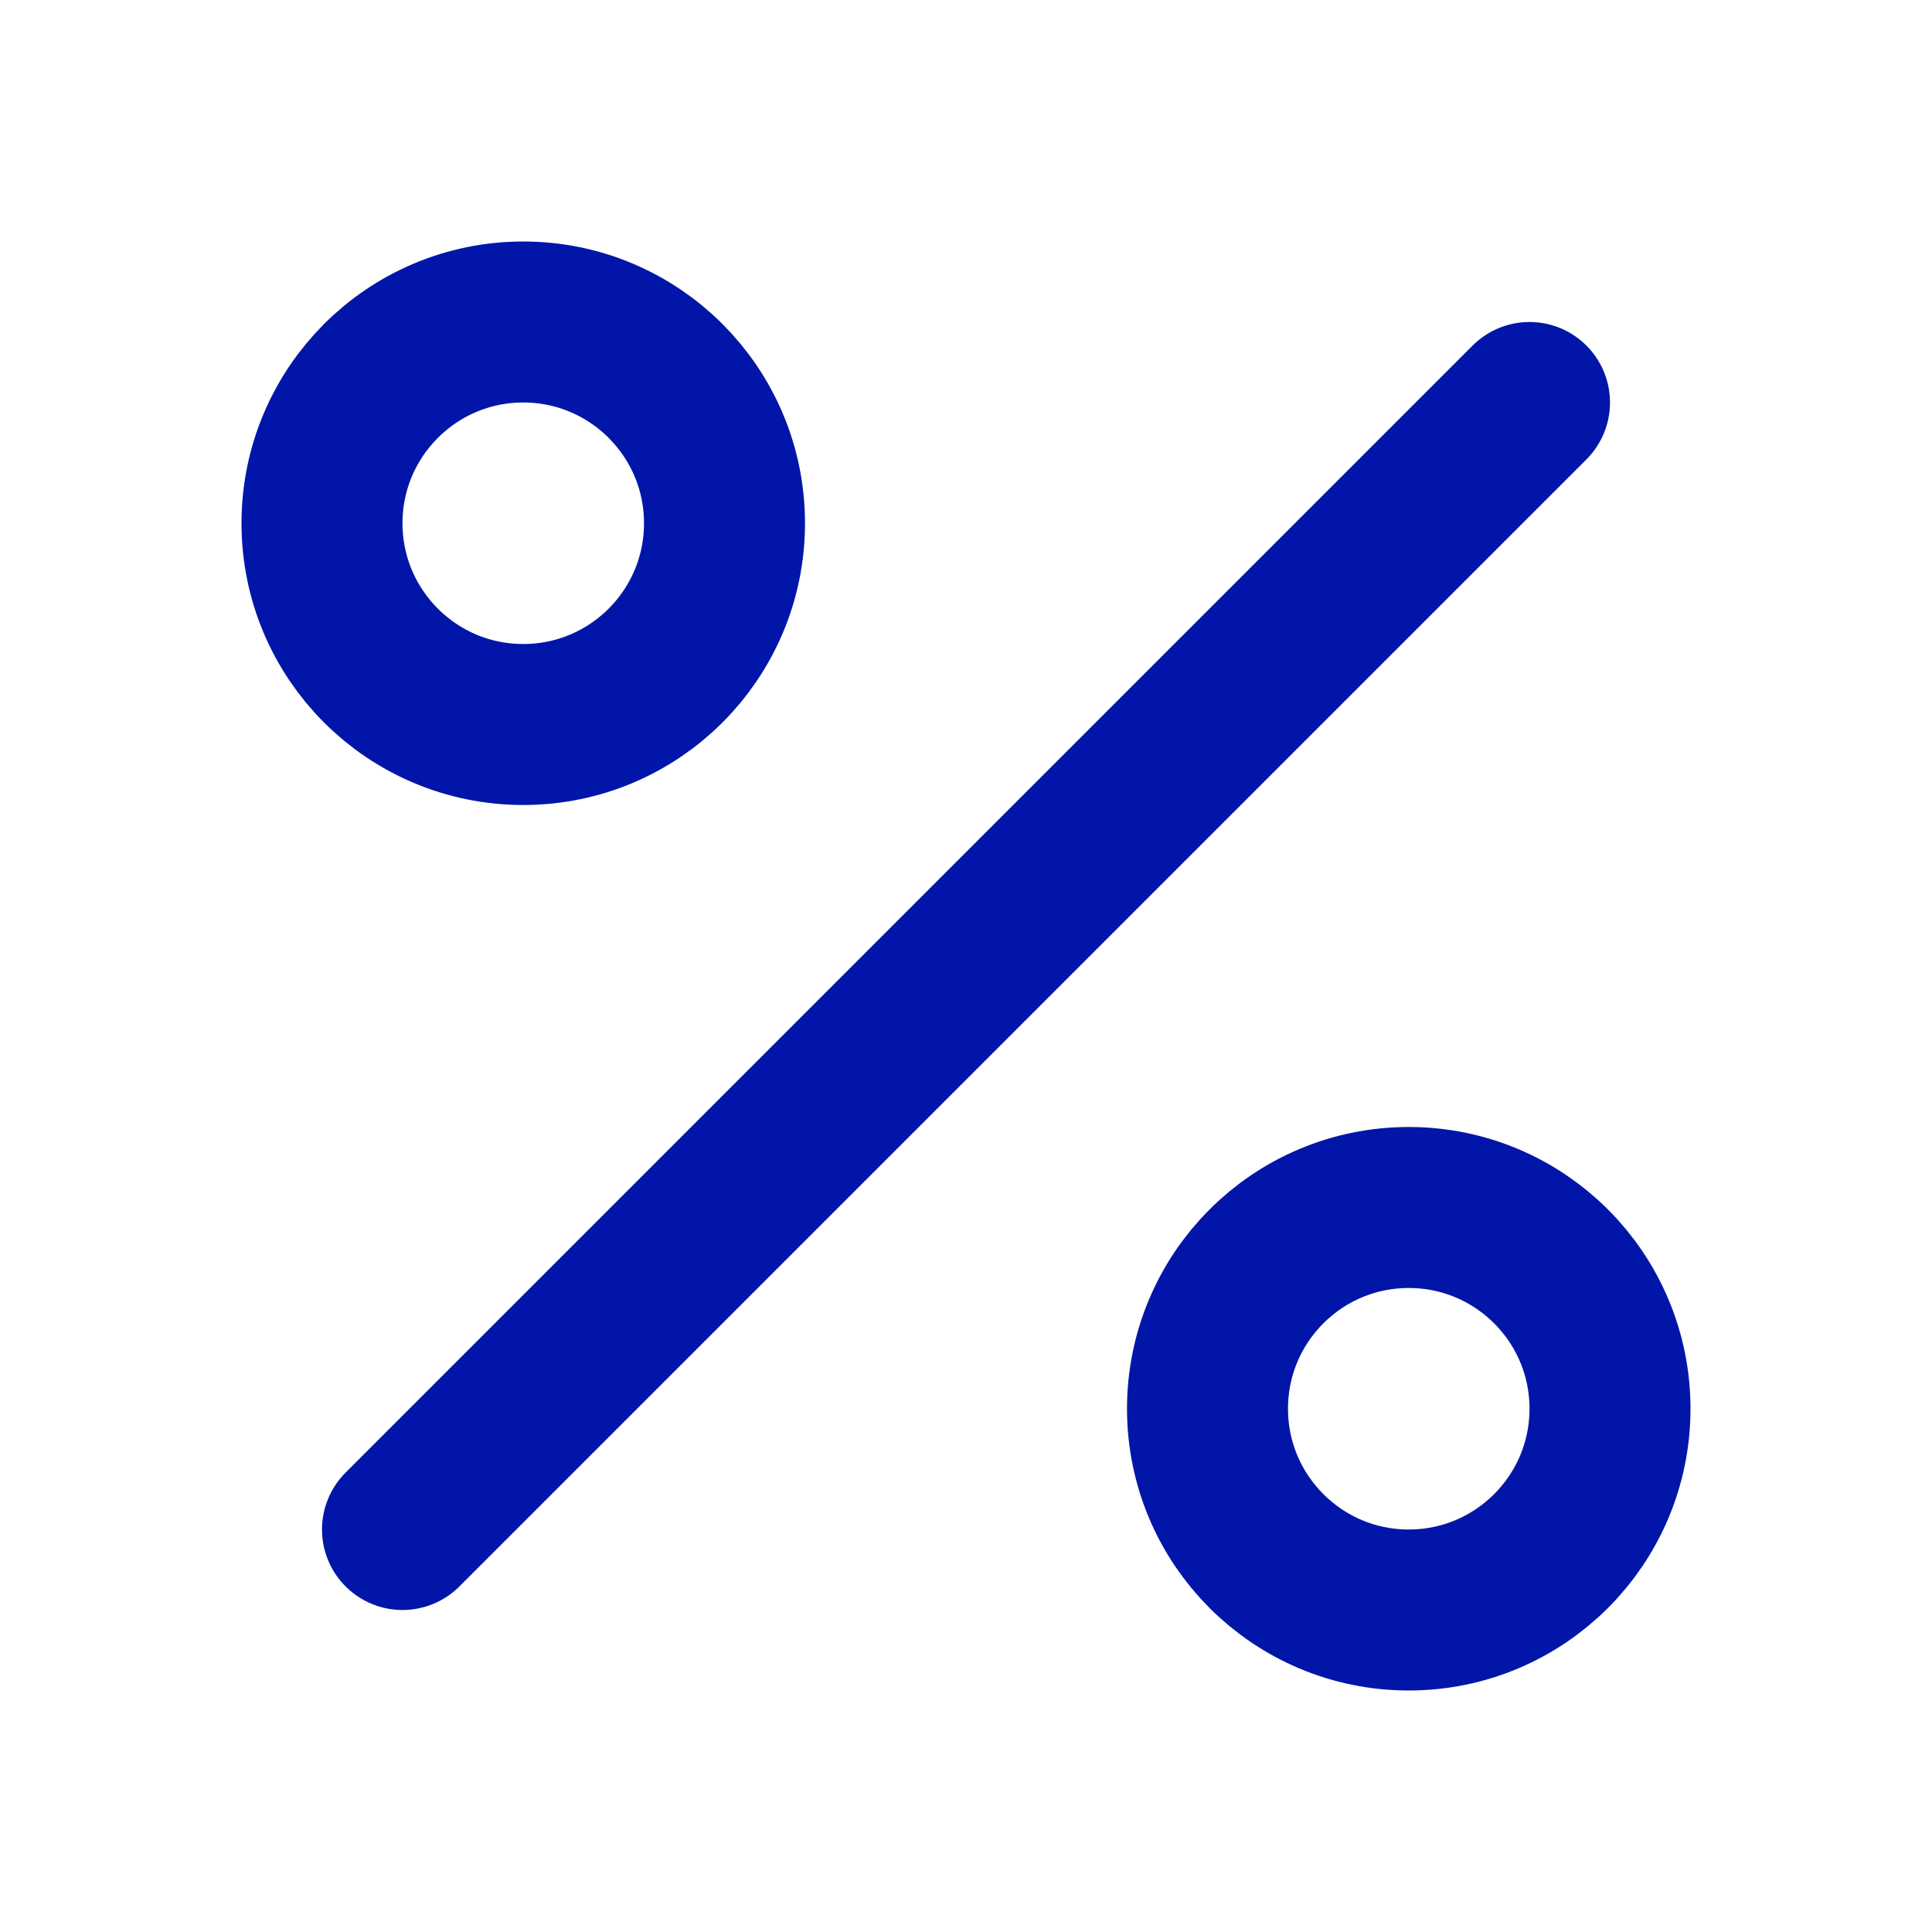 <svg width="24" height="24" viewBox="0 0 24 24" fill="none" xmlns="http://www.w3.org/2000/svg">
<path d="M19 5L5 19" stroke="#0116A8" stroke-width="2" stroke-linecap="round" stroke-linejoin="round"/>
<path d="M6.5 9C7.881 9 9 7.881 9 6.5C9 5.12 7.881 4 6.5 4C5.119 4 4 5.12 4 6.5C4 7.881 5.119 9 6.5 9Z" stroke="#0116A8" stroke-width="2" stroke-linecap="round" stroke-linejoin="round"/>
<path d="M17.5 20C18.881 20 20 18.88 20 17.5C20 16.119 18.881 15 17.5 15C16.119 15 15 16.119 15 17.5C15 18.88 16.119 20 17.5 20Z" stroke="#0116A8" stroke-width="2" stroke-linecap="round" stroke-linejoin="round"/>
</svg>
